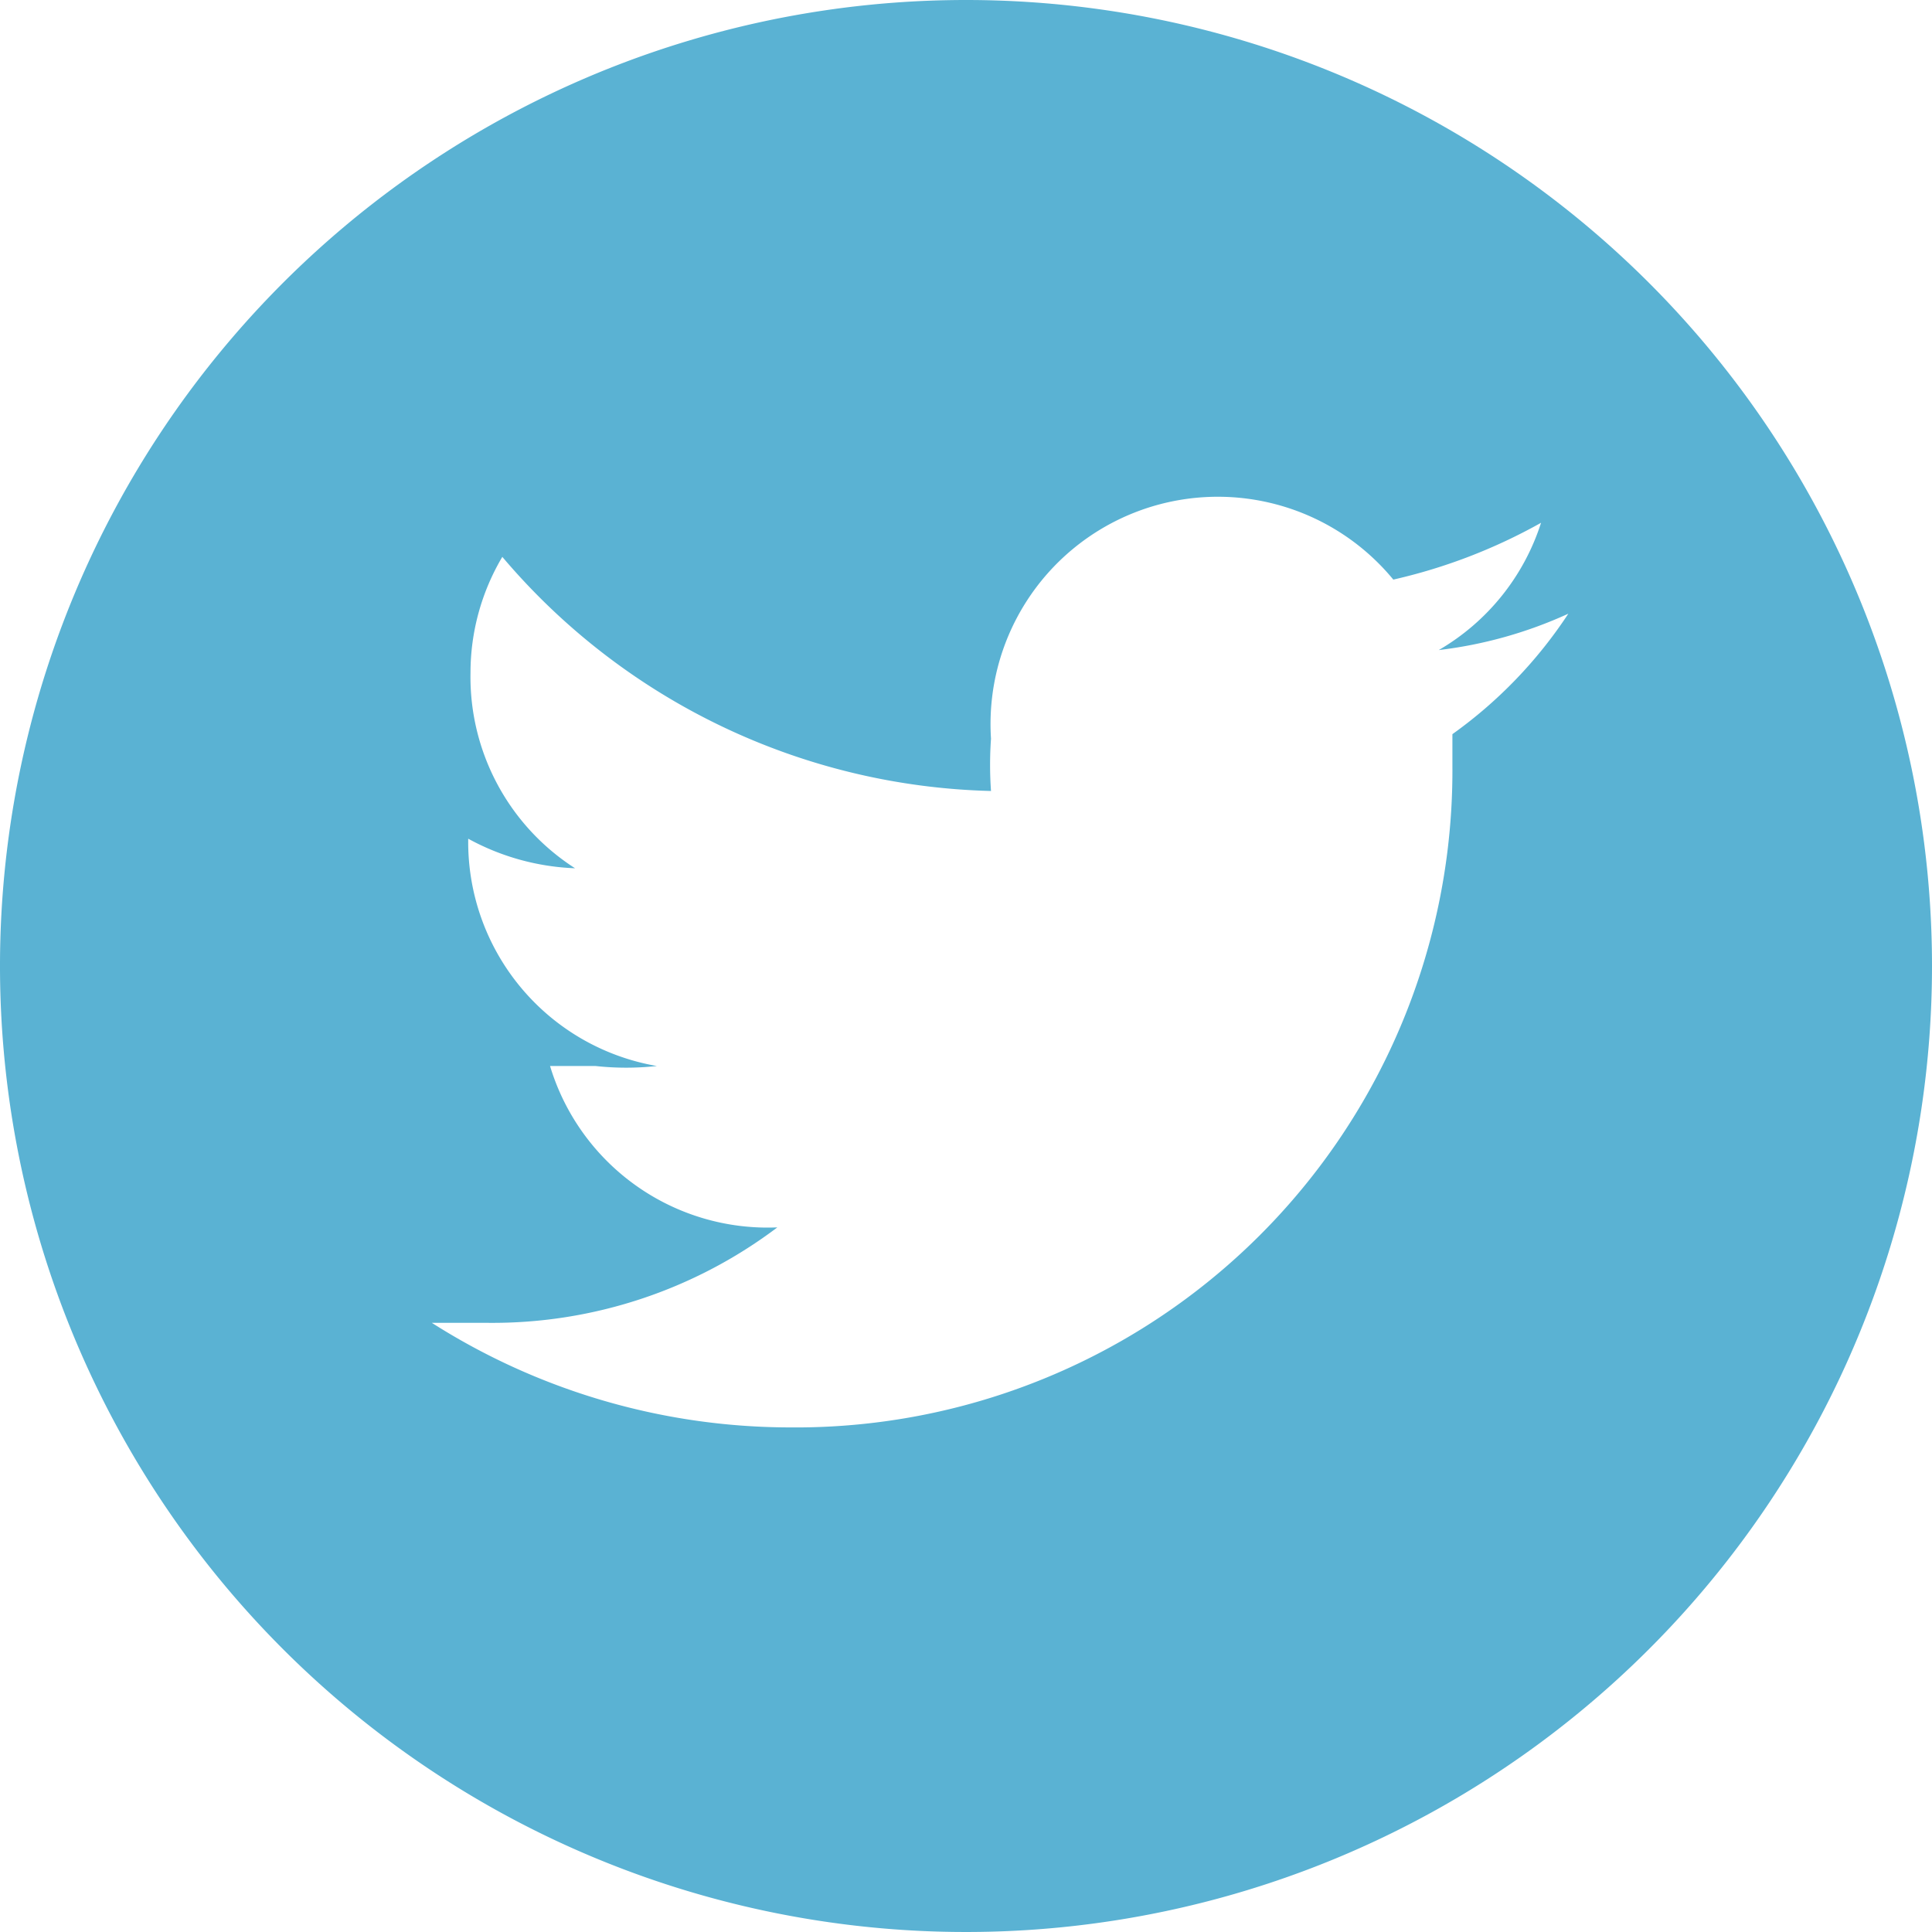 <svg xmlns="http://www.w3.org/2000/svg" viewBox="0 0 8.5 8.5"><defs><style>.cls-1{fill:#5ab2d3;}</style></defs><title>アセット 11</title><g id="レイヤー_2" data-name="レイヤー 2"><g id="固定バー"><path class="cls-1" d="M4.25,0A4.25,4.25,0,1,0,8.5,4.25,4.25,4.25,0,0,0,4.25,0ZM6.39,3.23v.14A2.89,2.89,0,0,1,3.47,6.28,2.94,2.94,0,0,1,1.9,5.82l.25,0A2.08,2.08,0,0,0,3.42,5.4a1,1,0,0,1-1-.71h.2a1.24,1.24,0,0,0,.27,0,1,1,0,0,1-.83-1h0a1.06,1.06,0,0,0,.47.13,1,1,0,0,1-.46-.86,1,1,0,0,1,.14-.51A2.91,2.91,0,0,0,4.36,3.48a1.64,1.64,0,0,1,0-.23,1,1,0,0,1,1.77-.7,2.43,2.43,0,0,0,.65-.25,1,1,0,0,1-.45.56A1.91,1.91,0,0,0,6.9,2.7,2,2,0,0,1,6.39,3.23Z"/></g></g></svg>